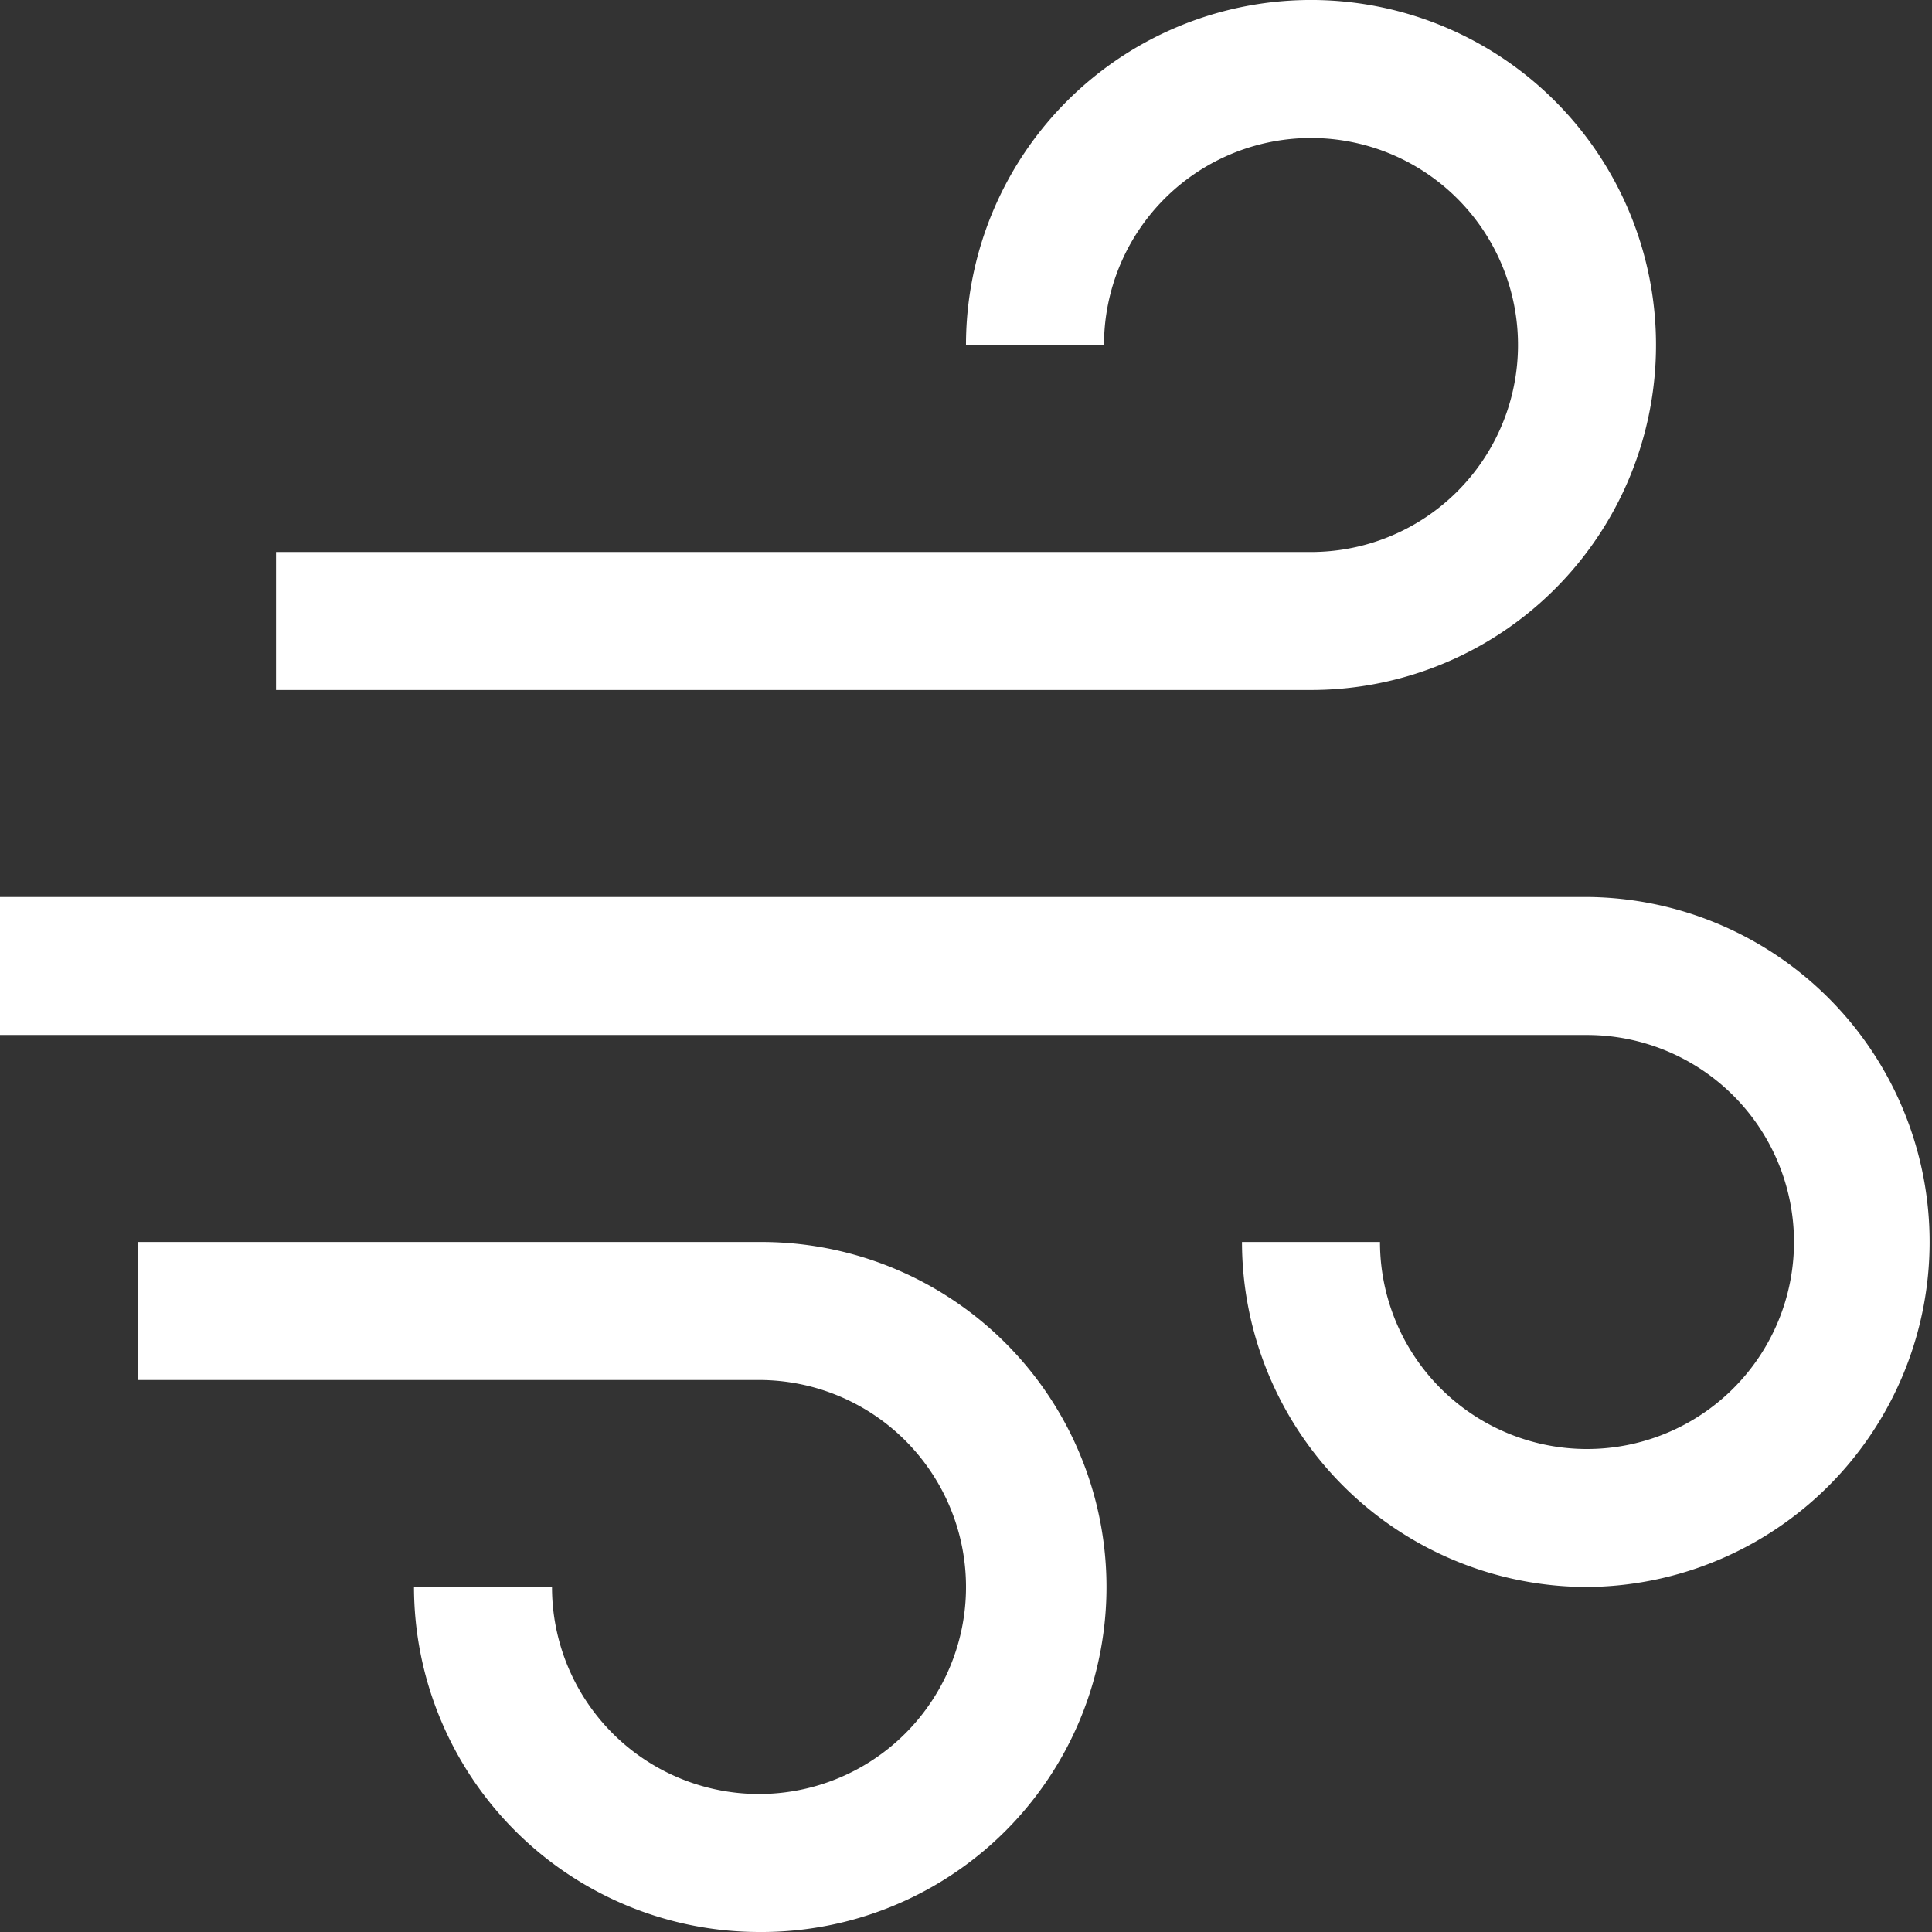 <svg xmlns="http://www.w3.org/2000/svg" width="107.977" height="107.977" viewBox="0 0 107.977 107.977">
  <rect x="0" y="0" width="107.977" height="107.977" fill="#333333" stroke="none"/>
  <g id="windy-strong" transform="translate(-2.25 -2.25)">
    <path id="Pfad_14" data-name="Pfad 14" d="M39.207,61.063A19.306,19.306,0,0,1,19.925,41.782h7.713A11.569,11.569,0,1,0,39.207,30.213H4.5V22.5H39.207a19.282,19.282,0,1,1,0,38.563Z" transform="translate(5.463 49.164)" fill="#fff"/>
    <path id="Pfad_15" data-name="Pfad 15" d="M90.945,55.438A19.306,19.306,0,0,1,71.663,36.157h7.713A11.569,11.569,0,1,0,90.945,24.588H2.25V16.875h88.7a19.282,19.282,0,0,1,0,38.563Z" transform="translate(0 35.507)" fill="#fff"/>
    <path id="Pfad_16" data-name="Pfad 16" d="M64.595,40.813H6.75V33.1H64.595A11.569,11.569,0,1,0,53.026,21.532H45.313A19.282,19.282,0,1,1,64.595,40.813Z" transform="translate(10.925)" fill="#fff"/>
  </g>
</svg>
